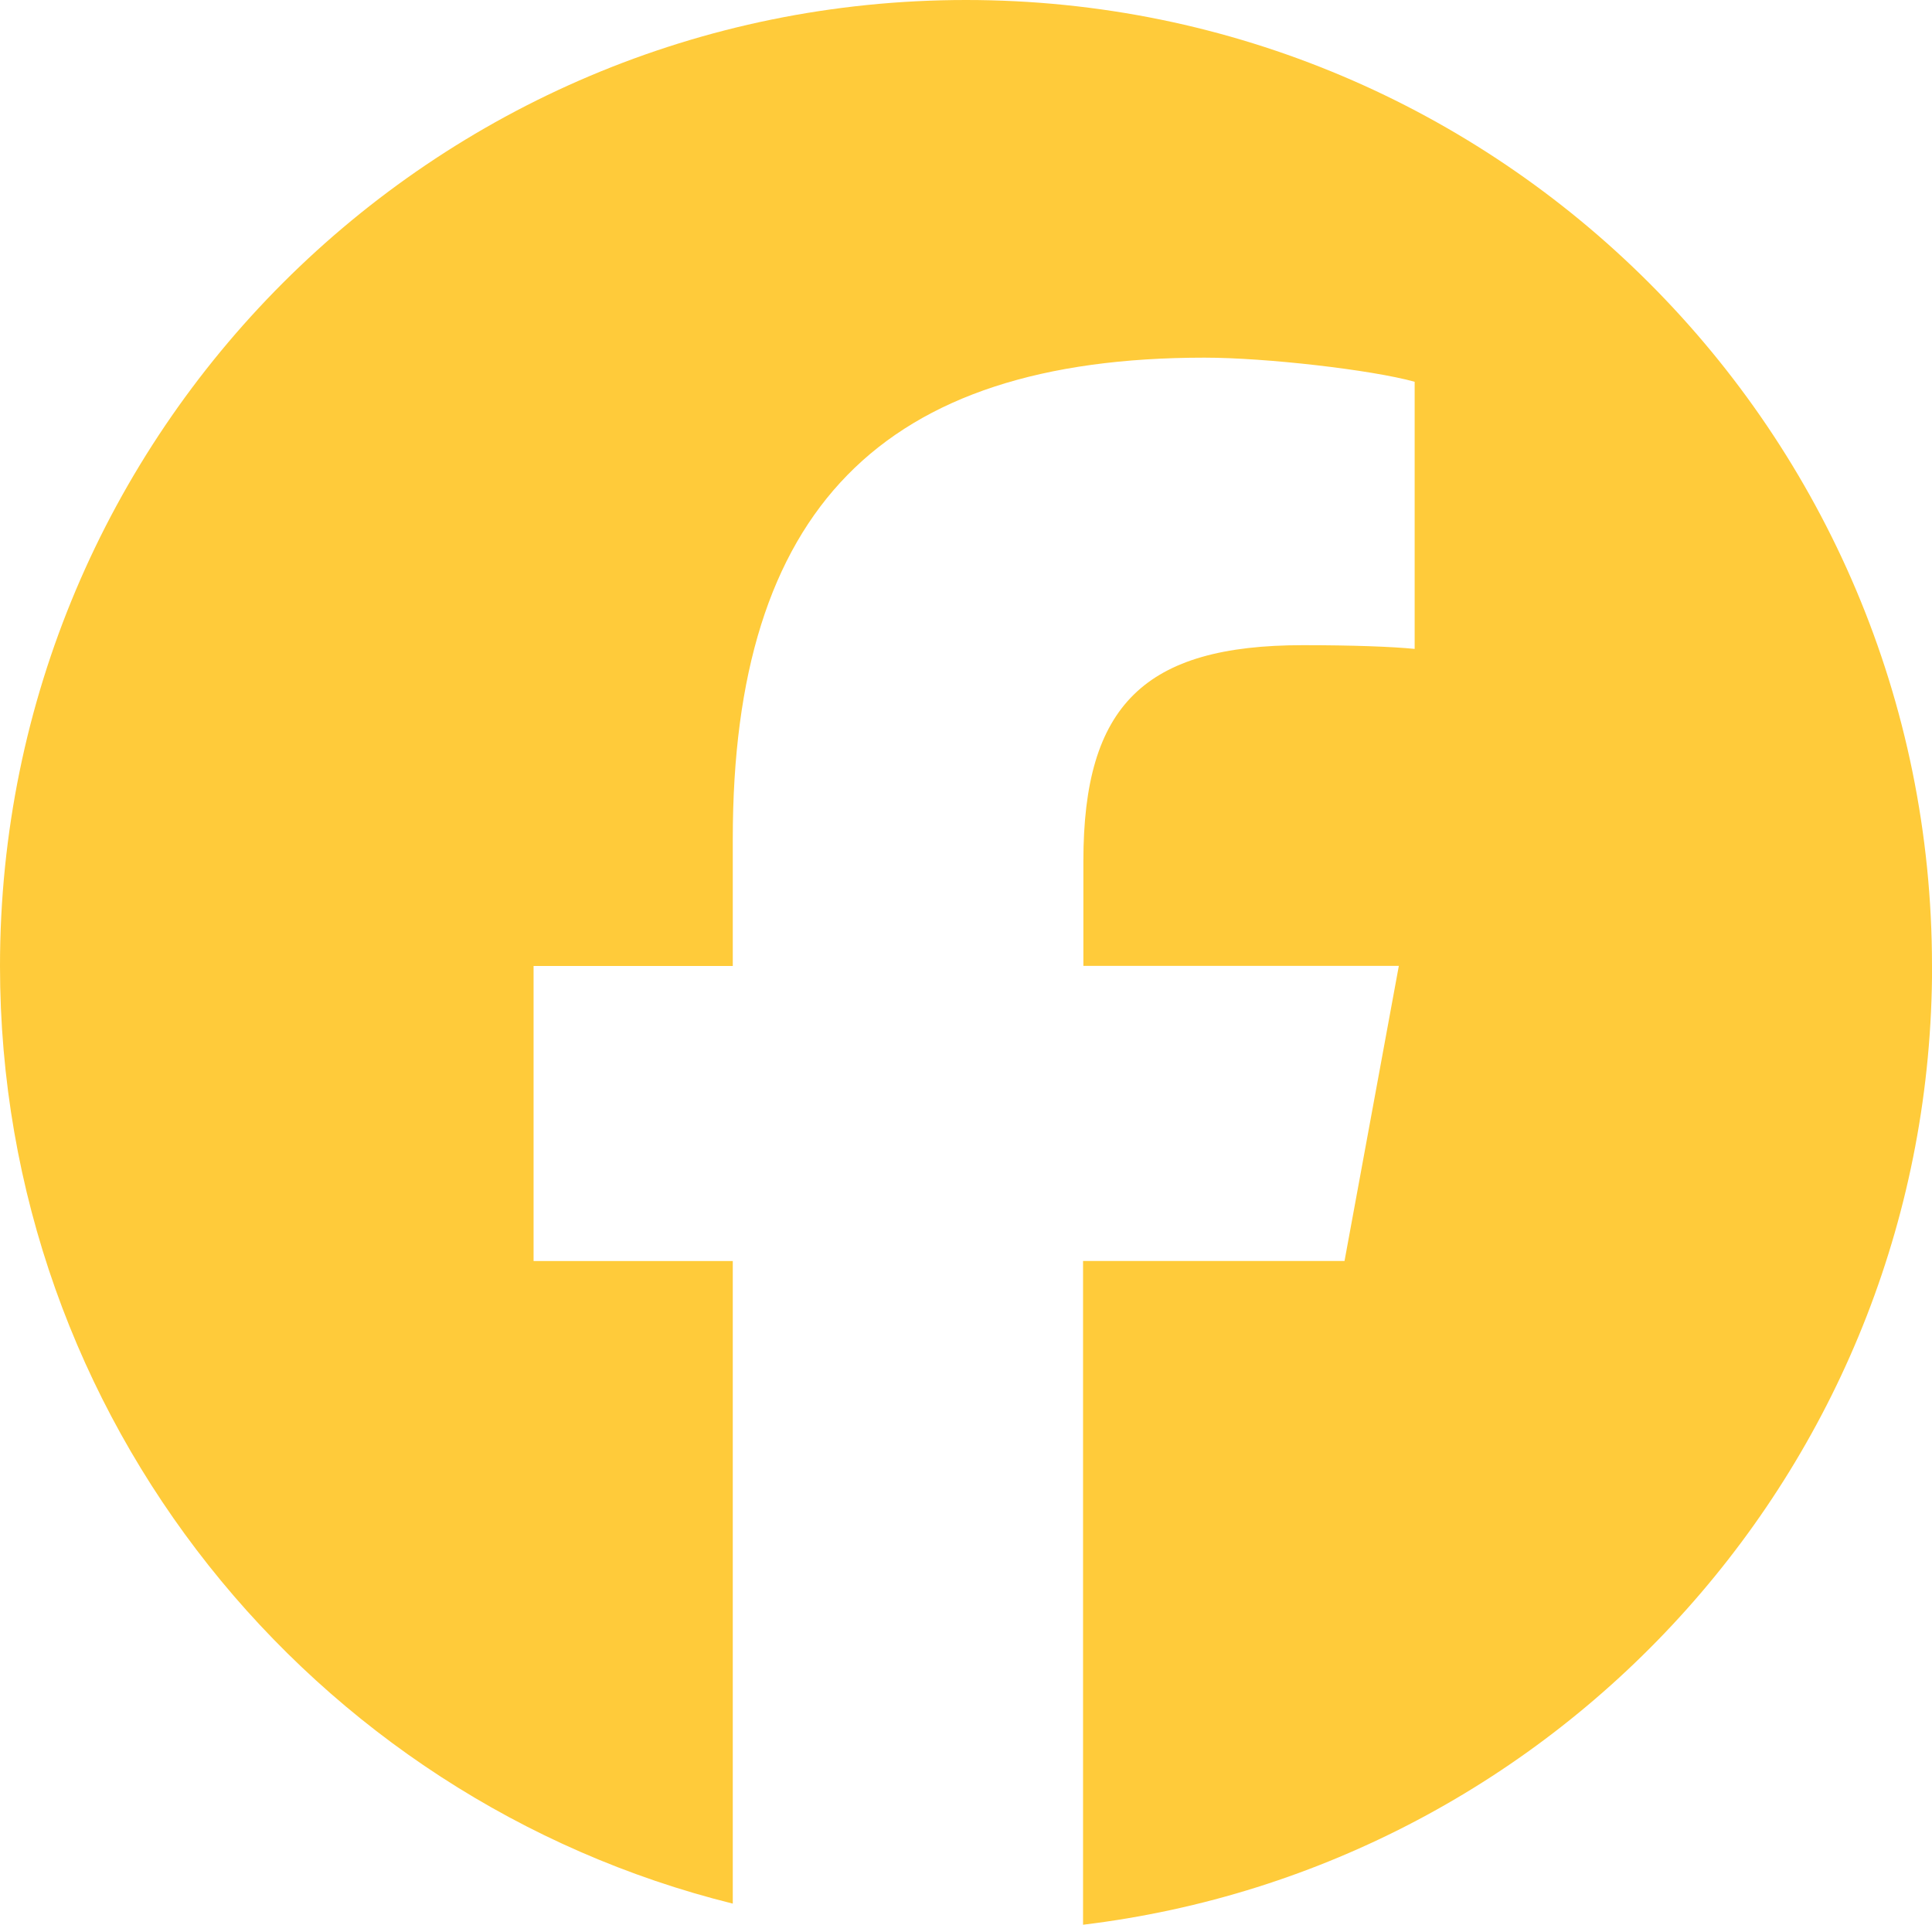 <?xml version="1.0" encoding="UTF-8"?>
<svg id="Layer_2" data-name="Layer 2" xmlns="http://www.w3.org/2000/svg" viewBox="0 0 238 237.12">
  <defs>
    <style>
      .cls-1 {
        fill: #ffcb3a;
      }
    </style>
  </defs>
  <g id="Layer_1-2" data-name="Layer 1">
    <path class="cls-1" d="M238,119C238,53.27,184.73,0,119,0S0,53.27,0,119c0,55.78,38.44,102.64,90.27,115.51v-79.16h-24.54v-36.35h24.54v-15.67c0-40.49,18.31-59.27,58.11-59.27,7.53,0,20.55,1.49,25.89,2.97v32.91c-2.79-.28-7.67-.46-13.76-.46-19.52,0-27.05,7.39-27.05,26.59v12.92h38.86l-6.69,36.35h-32.21v81.77c58.94-7.11,104.59-57.27,104.59-118.12Z"/>
  </g>
</svg>